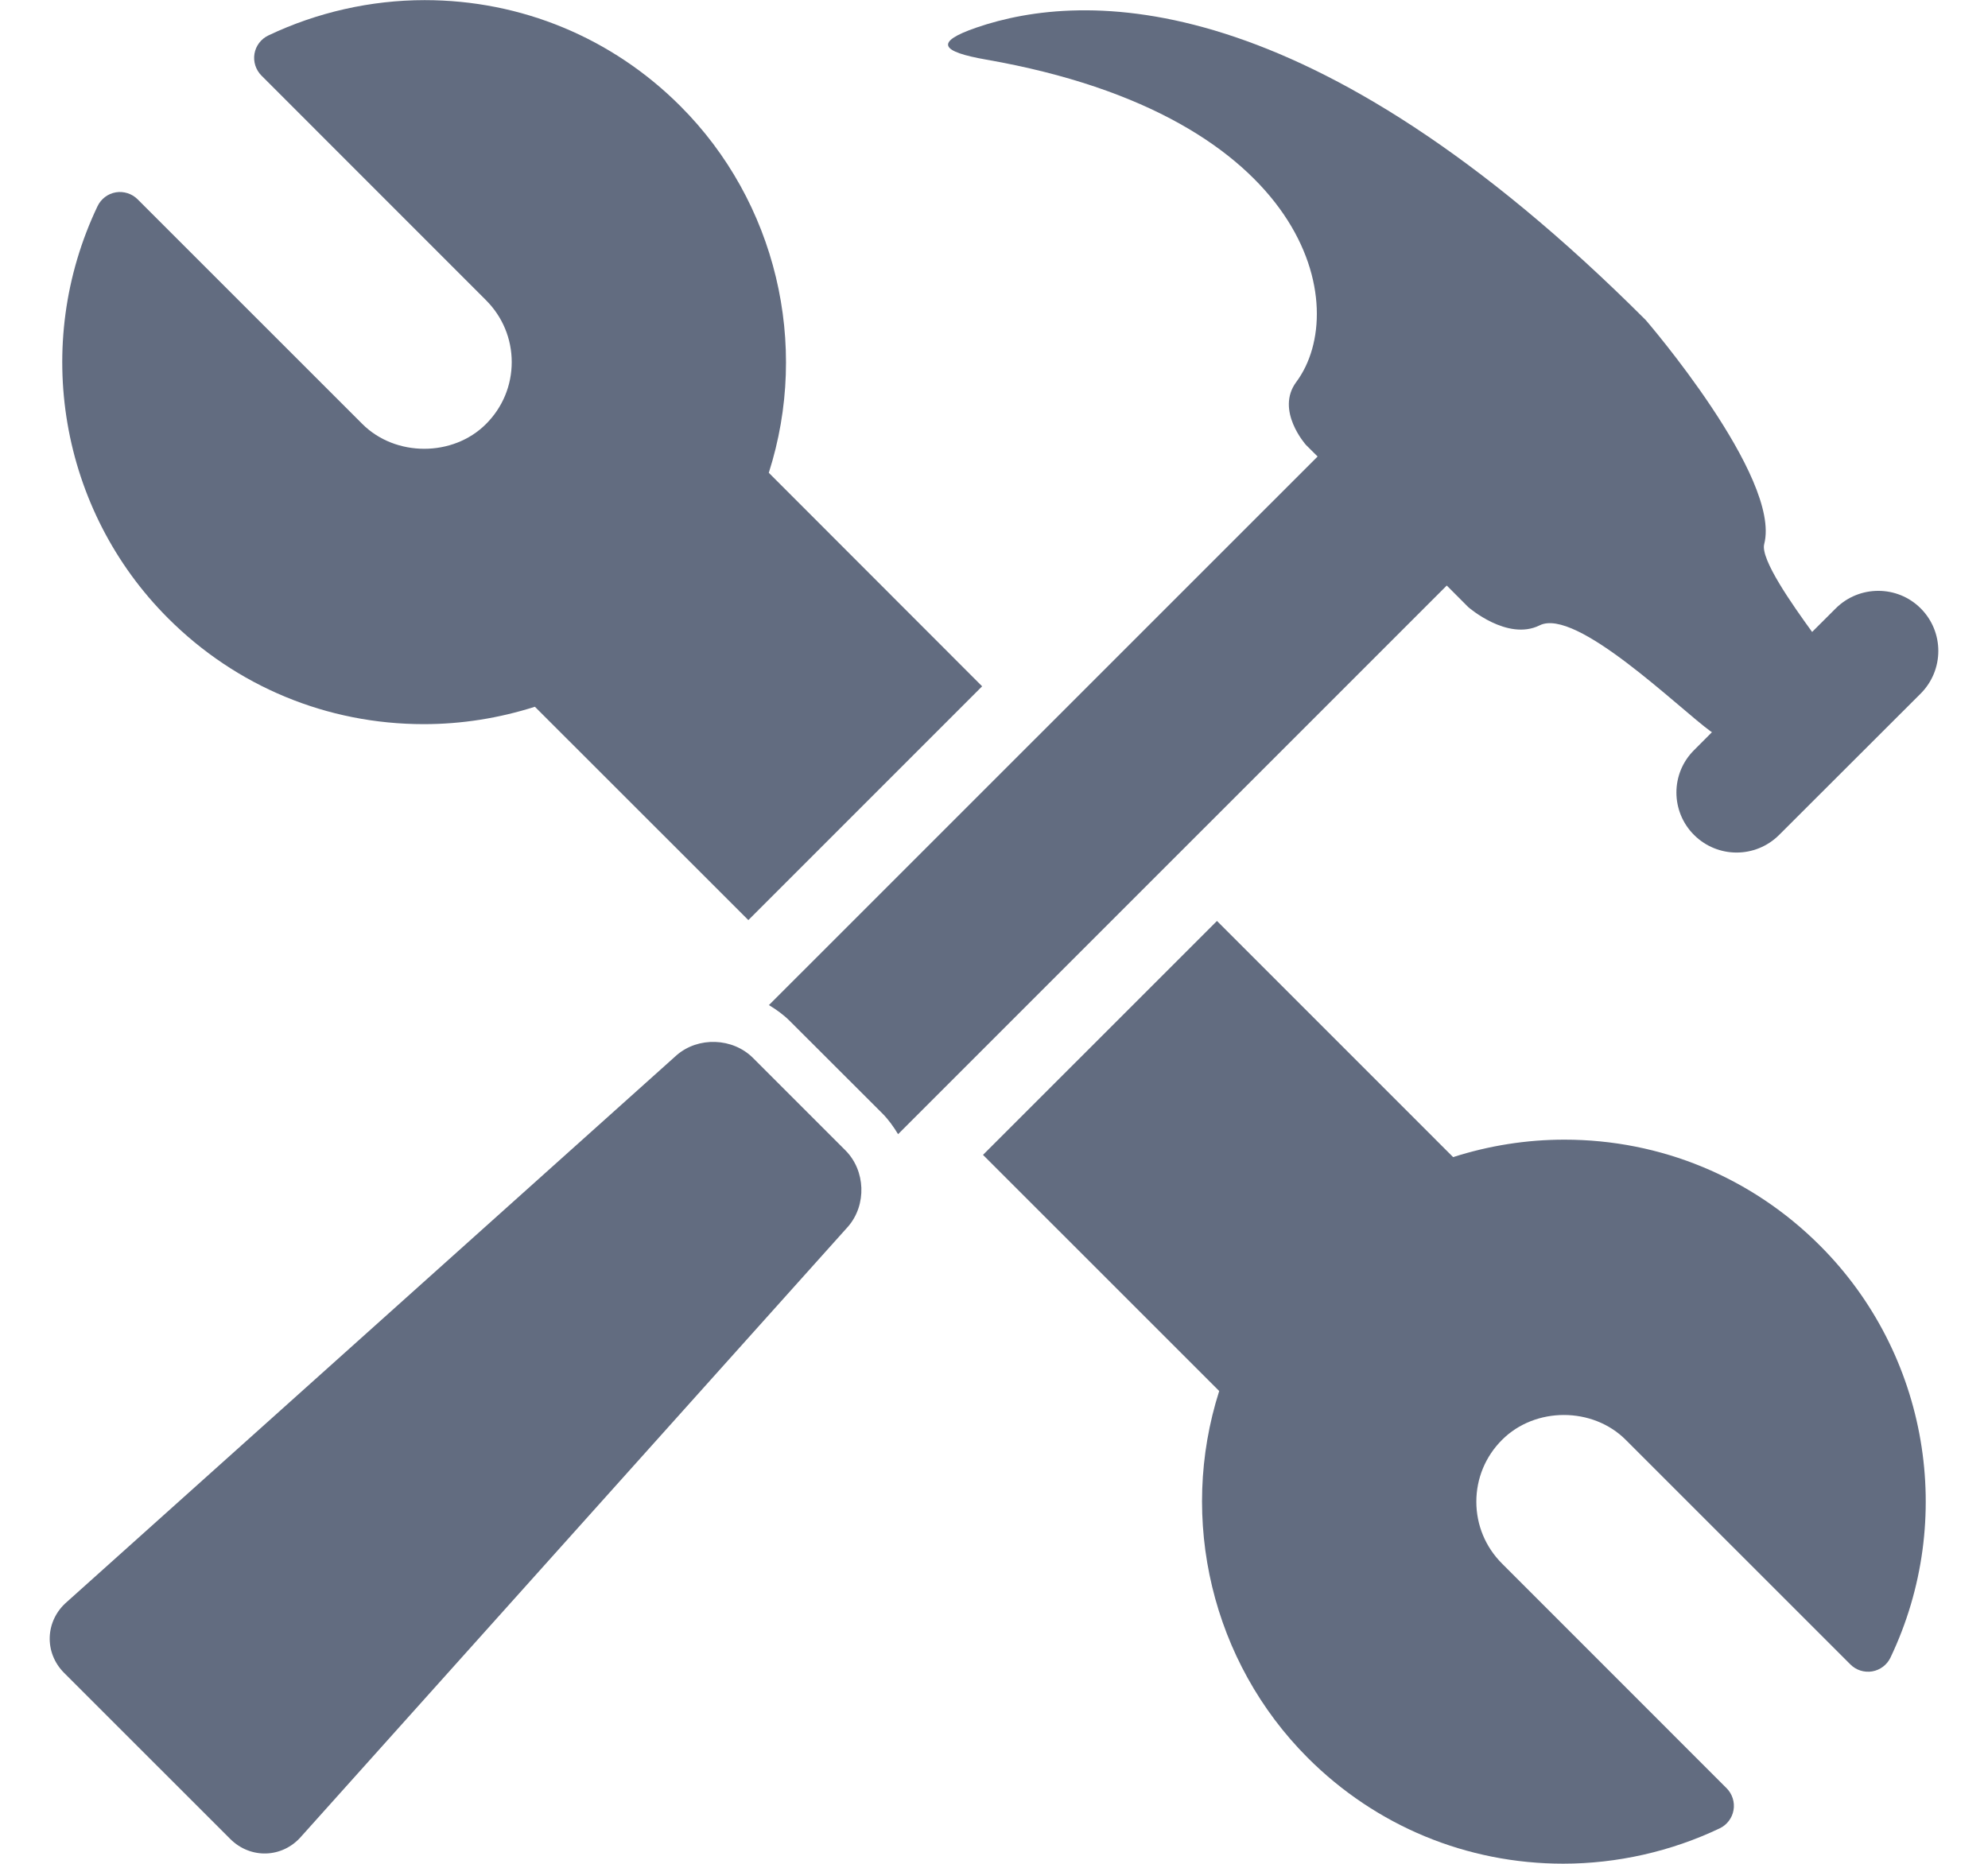 <svg width="32" height="30" viewBox="0 0 32 30" fill="none" xmlns="http://www.w3.org/2000/svg">
<path d="M6.821 11.656C7.432 11.656 8.032 11.56 8.61 11.376L12.046 14.81L15.809 11.047L12.375 7.61C13.037 5.541 12.493 3.248 10.95 1.706C9.851 0.607 8.389 0.002 6.836 0.002C5.969 0.002 5.099 0.199 4.319 0.571C4.201 0.627 4.118 0.737 4.096 0.865C4.075 0.993 4.116 1.123 4.208 1.216L7.823 4.832C8.09 5.099 8.237 5.453 8.237 5.828C8.237 6.205 8.09 6.558 7.823 6.825C7.292 7.357 6.364 7.357 5.831 6.823L2.215 3.208C2.122 3.115 1.989 3.075 1.864 3.096C1.736 3.118 1.626 3.201 1.57 3.319C0.508 5.545 0.963 8.21 2.705 9.951C3.804 11.05 5.266 11.656 6.821 11.656Z" fill="#626C80"/>
<path d="M25.181 18.344C24.569 18.344 23.968 18.44 23.39 18.625L19.589 14.824L15.823 18.589L19.625 22.39C18.964 24.459 19.508 26.751 21.05 28.294C22.149 29.393 23.611 29.998 25.163 29.998C26.031 29.998 26.901 29.801 27.682 29.429C27.799 29.373 27.882 29.263 27.904 29.135C27.926 29.007 27.884 28.876 27.793 28.784L24.177 25.167C23.911 24.901 23.764 24.548 23.764 24.172C23.764 23.796 23.911 23.442 24.178 23.176C24.711 22.642 25.637 22.643 26.169 23.176L29.785 26.791C29.877 26.883 30.006 26.924 30.136 26.903C30.264 26.881 30.374 26.798 30.43 26.681C31.492 24.455 31.037 21.79 29.295 20.049C28.196 18.95 26.735 18.344 25.181 18.344Z" fill="#626C80"/>
<path d="M23.634 9.772C23.634 9.772 24.263 10.323 24.782 10.066C25.368 9.771 27.019 11.399 27.546 11.78C27.548 11.781 27.552 11.781 27.558 11.784L27.27 12.073C26.889 12.449 26.89 13.063 27.269 13.44C27.648 13.817 28.258 13.817 28.637 13.44L30.918 11.162C31.294 10.784 31.295 10.171 30.917 9.793C30.541 9.416 29.927 9.416 29.549 9.793L29.169 10.172C28.855 9.739 28.332 9 28.398 8.756C28.676 7.684 26.492 5.153 26.492 5.153C21.066 -0.272 17.442 -0.149 15.717 0.444C15.025 0.682 15.154 0.833 15.872 0.959C21.103 1.873 21.752 4.957 20.866 6.148C20.524 6.607 21.022 7.162 21.022 7.162L21.209 7.348L12.377 16.178C12.496 16.25 12.613 16.333 12.715 16.436L14.201 17.92C14.302 18.021 14.384 18.137 14.456 18.256L23.288 9.425L23.634 9.772Z" fill="#626C80"/>
<path d="M12.121 17.029C11.795 16.703 11.24 16.682 10.891 16.985L1.076 25.785C0.726 26.087 0.706 26.602 1.033 26.928L3.706 29.6C4.033 29.927 4.547 29.909 4.849 29.56L13.652 19.742C13.953 19.393 13.934 18.841 13.607 18.515L12.121 17.029Z" fill="#626C80"/>
</svg>
